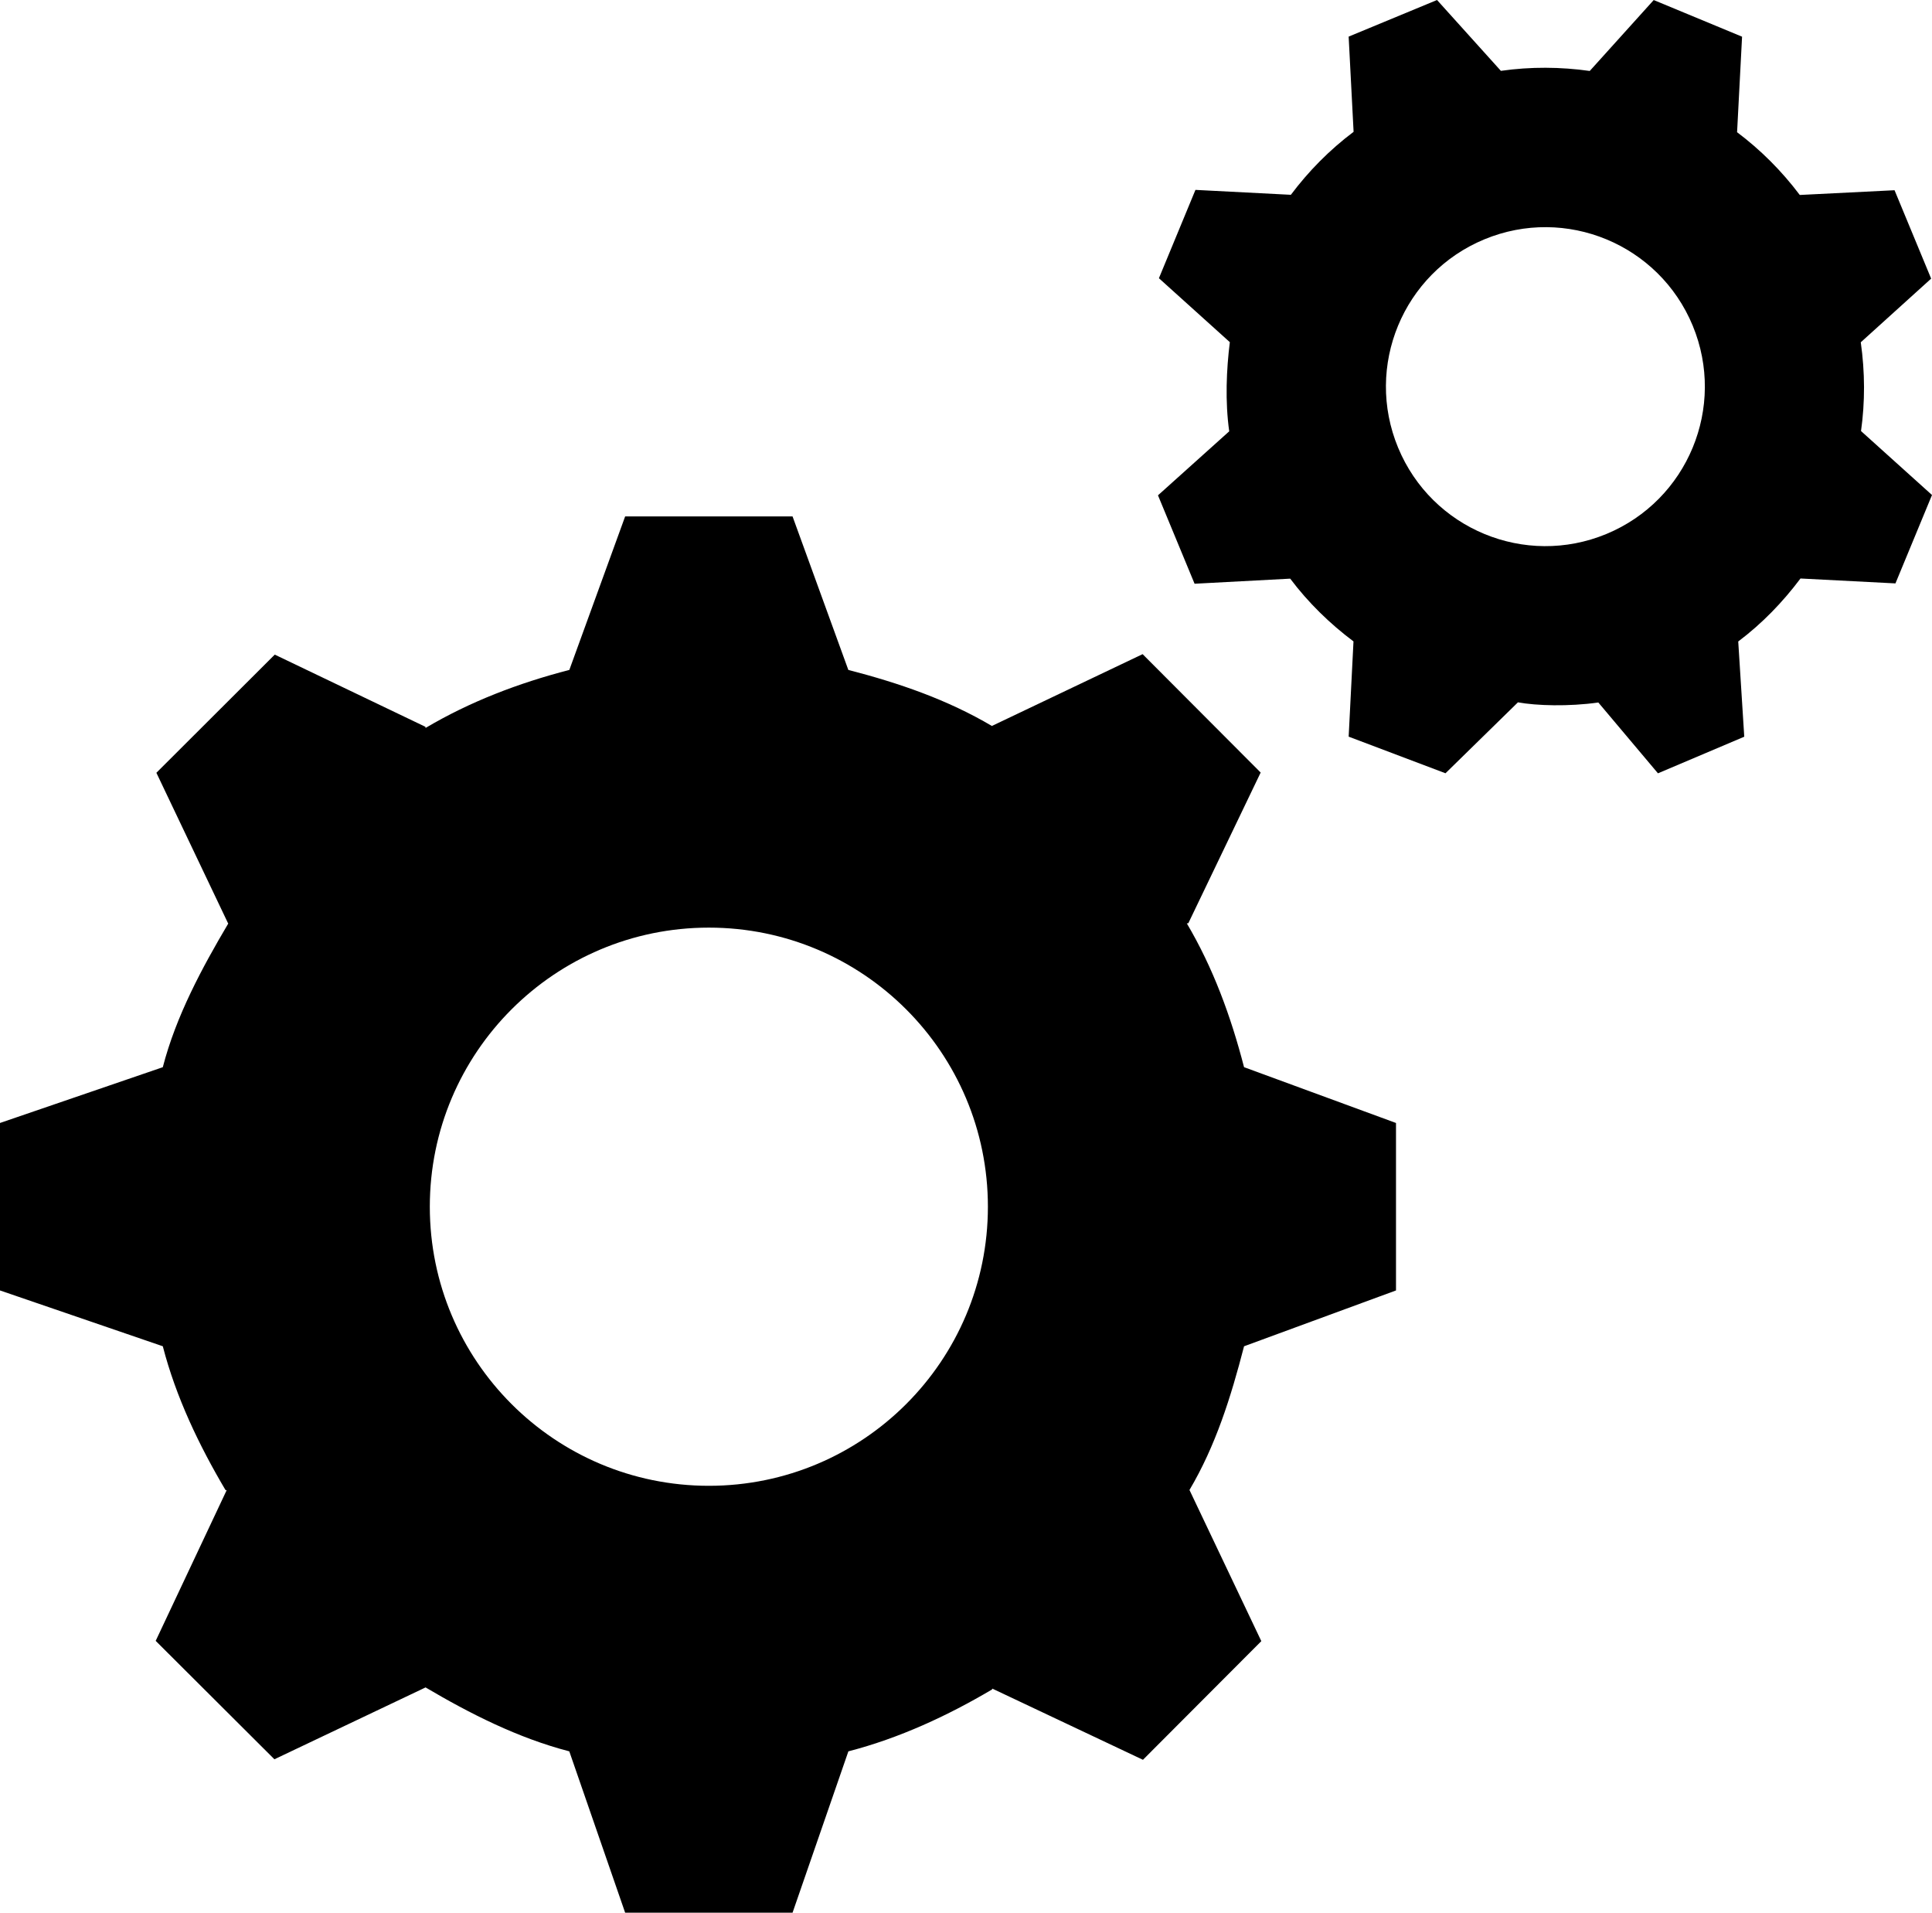 <?xml version="1.0" encoding="UTF-8" standalone="no"?>
<svg
   xmlns:dc="http://purl.org/dc/elements/1.1/"
   xmlns:cc="http://creativecommons.org/ns#"
   xmlns:rdf="http://www.w3.org/1999/02/22-rdf-syntax-ns#"
   xmlns:svg="http://www.w3.org/2000/svg"
   xmlns="http://www.w3.org/2000/svg"
   xmlns:sodipodi="http://sodipodi.sourceforge.net/DTD/sodipodi-0.dtd"
   xmlns:inkscape="http://www.inkscape.org/namespaces/inkscape"
   xml:space="preserve"
   enable-background="new 0 0 512 512"
   viewBox="0 0 412.419 408.226"
   height="408.226"
   width="412.419"
   y="0px"
   x="0px"
   id="Layer_1"
   version="1.1"
   sodipodi:docname="api.svgz"
   inkscape:version="0.92.1 r15371"><sodipodi:namedview
     pagecolor="#ffffff"
     bordercolor="#666666"
     borderopacity="1"
     objecttolerance="10"
     gridtolerance="10"
     guidetolerance="10"
     inkscape:pageopacity="0"
     inkscape:pageshadow="2"
     inkscape:window-width="1729"
     inkscape:window-height="982"
     id="namedview7"
     showgrid="false"
     fit-margin-top="0"
     fit-margin-left="0"
     fit-margin-right="0"
     fit-margin-bottom="0"
     inkscape:zoom="0.4609375"
     inkscape:cx="206"
     inkscape:cy="204"
     inkscape:window-x="0"
     inkscape:window-y="0"
     inkscape:window-maximized="0"
     inkscape:current-layer="Layer_1" /><defs
     id="defs9" /><path
     id="path2"
     d="M 298,275.421 V 239.68 l -32.436,-11.912 c -2.825,-10.911 -6.615,-21.215 -12.216,-30.687 l 0.325,-0.042 15.438,-32.153 -25.2,-25.269 -32.118,15.299 -0.031,0.045 c -9.472,-5.601 -19.758,-9.156 -30.671,-11.978 l -11.905,-32.757 h -35.739 l -11.913,32.759 c -10.913,2.821 -21.213,6.774 -30.685,12.379 l -0.048,-0.248 -32.149,-15.399 -25.269,25.219 15.299,32.124 0.05,0.039 c -5.605,9.471 -11.159,19.764 -13.98,30.675 L 0,239.68 v 35.741 l 34.753,11.913 c 2.821,10.915 7.774,21.211 13.38,30.685 l 0.249,0.045 -15.147,32.147 25.343,25.274 32.188,-15.298 0.065,-0.046 c 9.474,5.597 19.782,10.826 30.695,13.652 l 11.921,34.433 h 35.739 l 11.915,-34.432 c 10.913,-2.826 21.209,-7.614 30.681,-13.215 l 0.05,-0.175 32.151,15.192 25.267,-25.326 -15.299,-32.182 -0.046,-0.061 c 5.601,-9.473 8.835,-19.776 11.66,-30.688 z m -146.682,41.696 c -32.897,0 -59.566,-26.662 -59.566,-59.565 0,-32.896 26.669,-59.568 59.566,-59.568 32.901,0 59.566,26.672 59.566,59.568 0,32.903 -26.665,59.565 -59.566,59.565 z"
     inkscape:connector-curvature="0" /><path
     id="path4"
     d="m 412.238,59.466 -7.815,-18.866 -20.23,1.012 c -3.873,-5.146 -8.385,-9.644 -13.417,-13.42 l 0.038,-0.043 1.06,-20.318 -18.859,-7.822 -13.63,15.107 -0.008,0.031 c -6.229,-0.883 -12.619,-0.933 -18.988,-0.025 L 306.76,0 l -18.867,7.815 1.055,20.32 c -5.152,3.873 -9.627,8.422 -13.403,13.46 l -0.038,-0.021 -20.317,-1.045 -7.799,18.853 15.103,13.616 0.038,0.021 c -0.731,5.835 -1.035,12.658 -0.133,19.038 l -15.208,13.662 7.812,18.87 20.414,-1.086 c 3.868,5.144 8.472,9.613 13.495,13.385 l 0.013,0.025 -1.03,20.312 20.668,7.815 L 324,149.929 v -0.033 c 4,0.731 10.818,0.935 17.193,0.04 l 12.729,15.114 18.42,-7.813 -1.286,-20.324 c 5.144,-3.875 9.521,-8.424 13.297,-13.456 l -0.023,0.011 20.287,1.047 7.802,-18.864 -15.121,-13.624 -0.033,-0.019 c 0.877,-6.222 0.852,-12.58 -0.05,-18.953 z m -69.326,54.501 c -17.359,7.19 -37.27,-1.053 -44.462,-18.421 -7.196,-17.364 1.047,-37.272 18.415,-44.465 17.371,-7.192 37.274,1.053 44.471,18.417 7.187,17.371 -1.06,37.275 -18.424,44.469 z"
     inkscape:connector-curvature="0" /></svg>